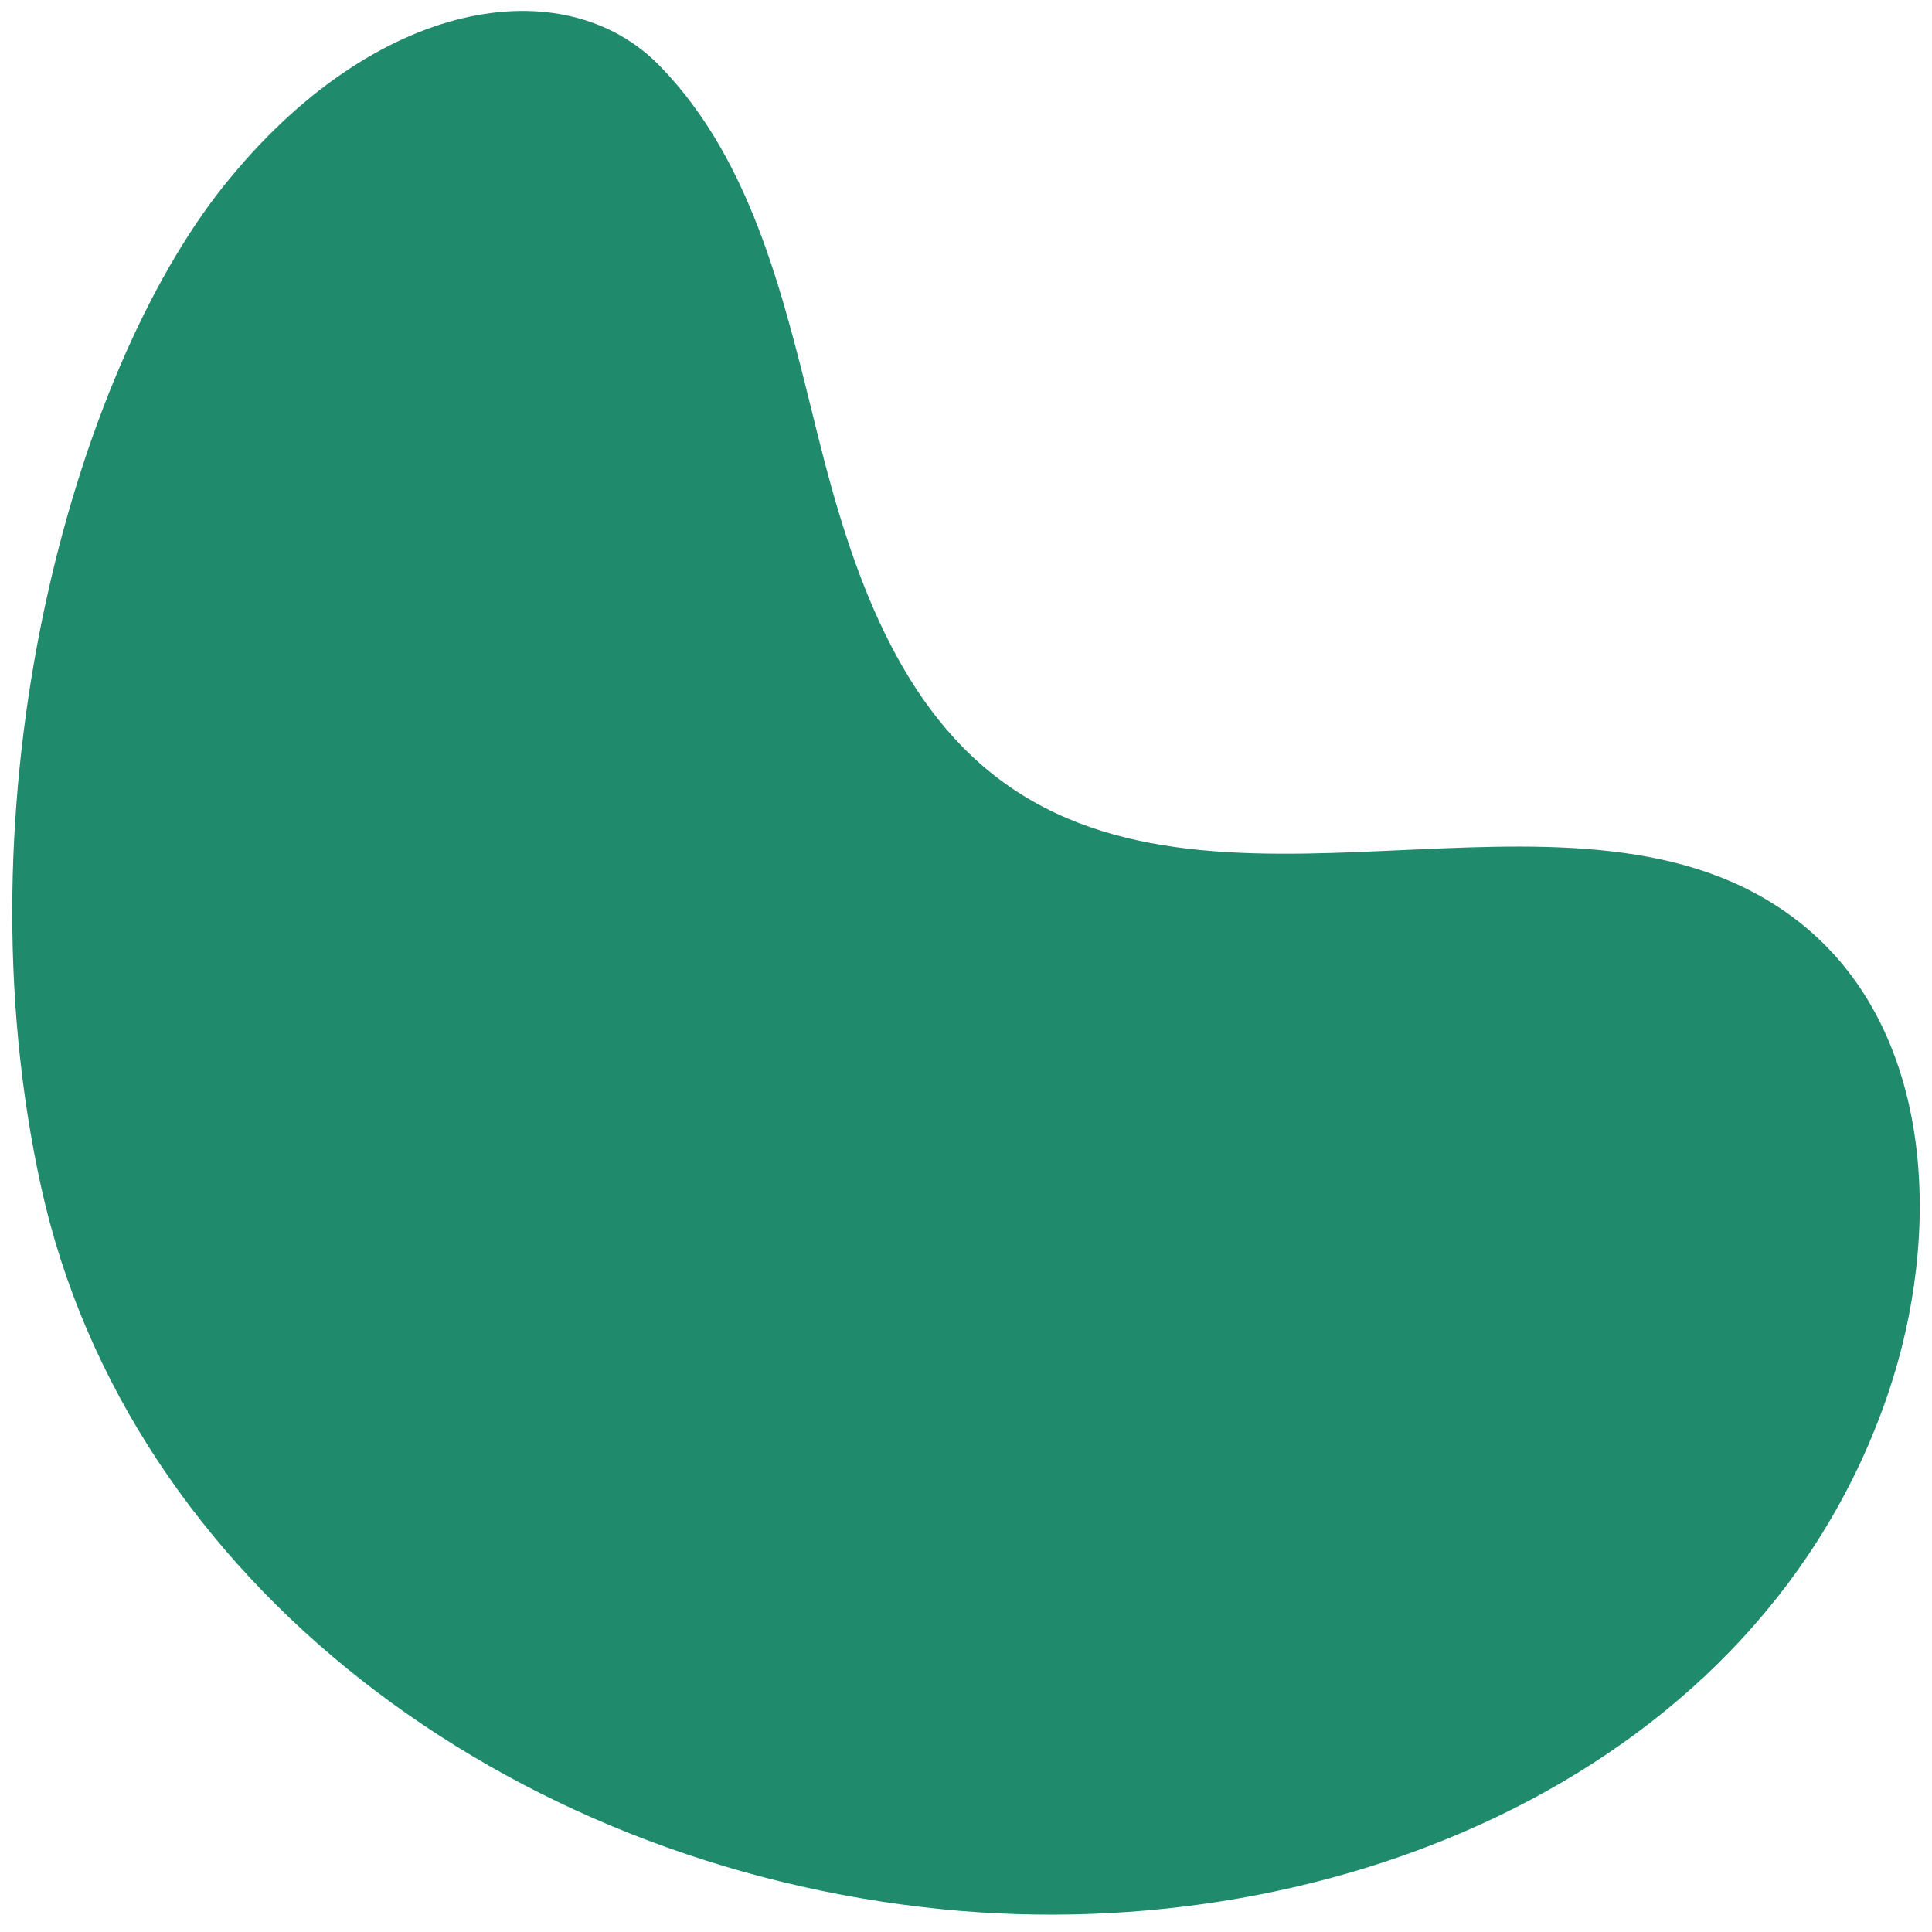 <?xml version="1.0" encoding="UTF-8"?>
<svg xmlns="http://www.w3.org/2000/svg" width="90" height="90" viewBox="0 0 90 90" fill="none">
  <path d="M10.433 8.645C3.388 17.454 -2.067 37.204 1.919 55.309C5.966 73.687 23.645 86.922 43.903 88.942C62.35 90.78 82.003 82.465 87.958 64.909C90.472 57.5 90.118 48.194 84.105 43.19C74.257 34.998 57.686 43.911 47.103 36.697C41.852 33.118 39.663 26.544 38.122 20.38C36.584 14.215 35.168 7.621 30.734 3.069C26.3 -1.483 17.478 -0.162 10.433 8.647V8.645Z" fill="#208A6C"></path>
</svg>
